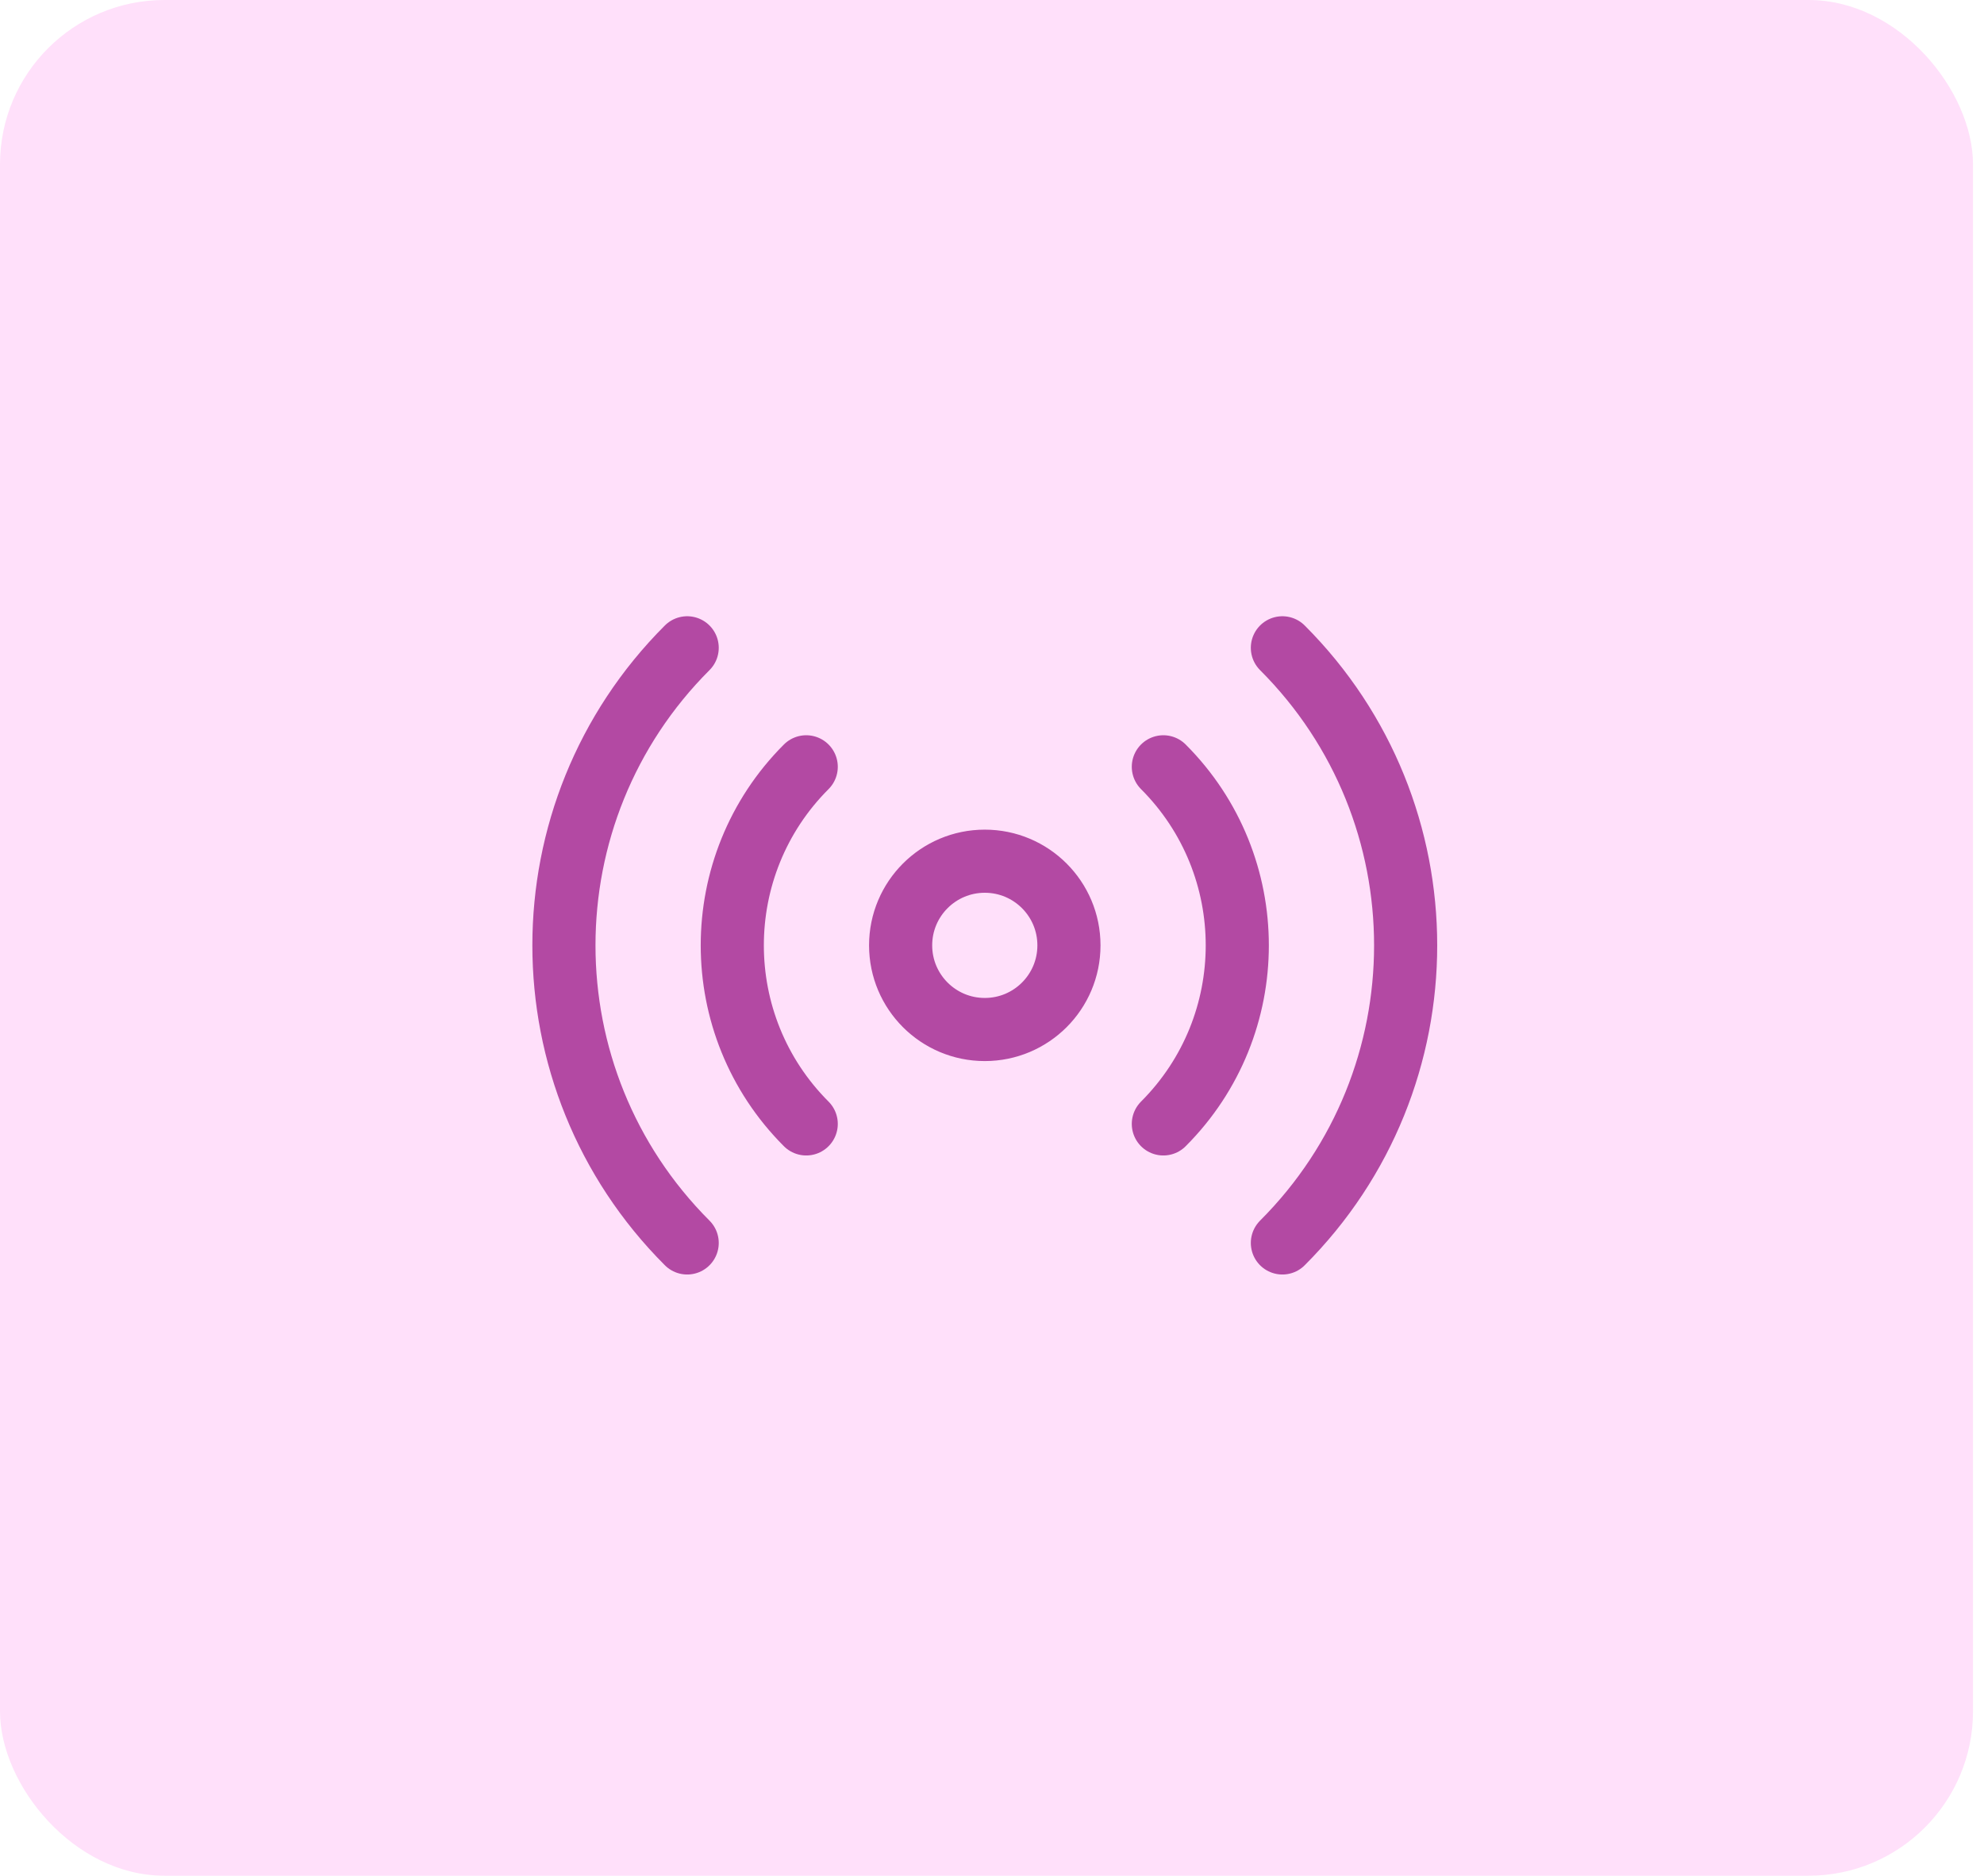 <svg width="55" height="52" viewBox="0 0 55 52" fill="none" xmlns="http://www.w3.org/2000/svg">
<rect width="54.695" height="52" rx="4.558" fill="#FFE0FA"/>
<path d="M32.25 21.258C34.983 23.992 34.983 28.424 32.25 31.158M22.35 31.158C19.617 28.424 19.617 23.992 22.35 21.258M19.05 34.458C14.494 29.901 14.494 22.515 19.05 17.959M35.55 17.959C40.106 22.515 40.106 29.902 35.55 34.458M29.633 26.208C29.633 27.497 28.589 28.541 27.3 28.541C26.011 28.541 24.967 27.497 24.967 26.208C24.967 24.919 26.011 23.875 27.3 23.875C28.589 23.875 29.633 24.919 29.633 26.208Z" stroke="#B349A3" stroke-width="1.75" stroke-linecap="round" stroke-linejoin="round"/>
</svg>
